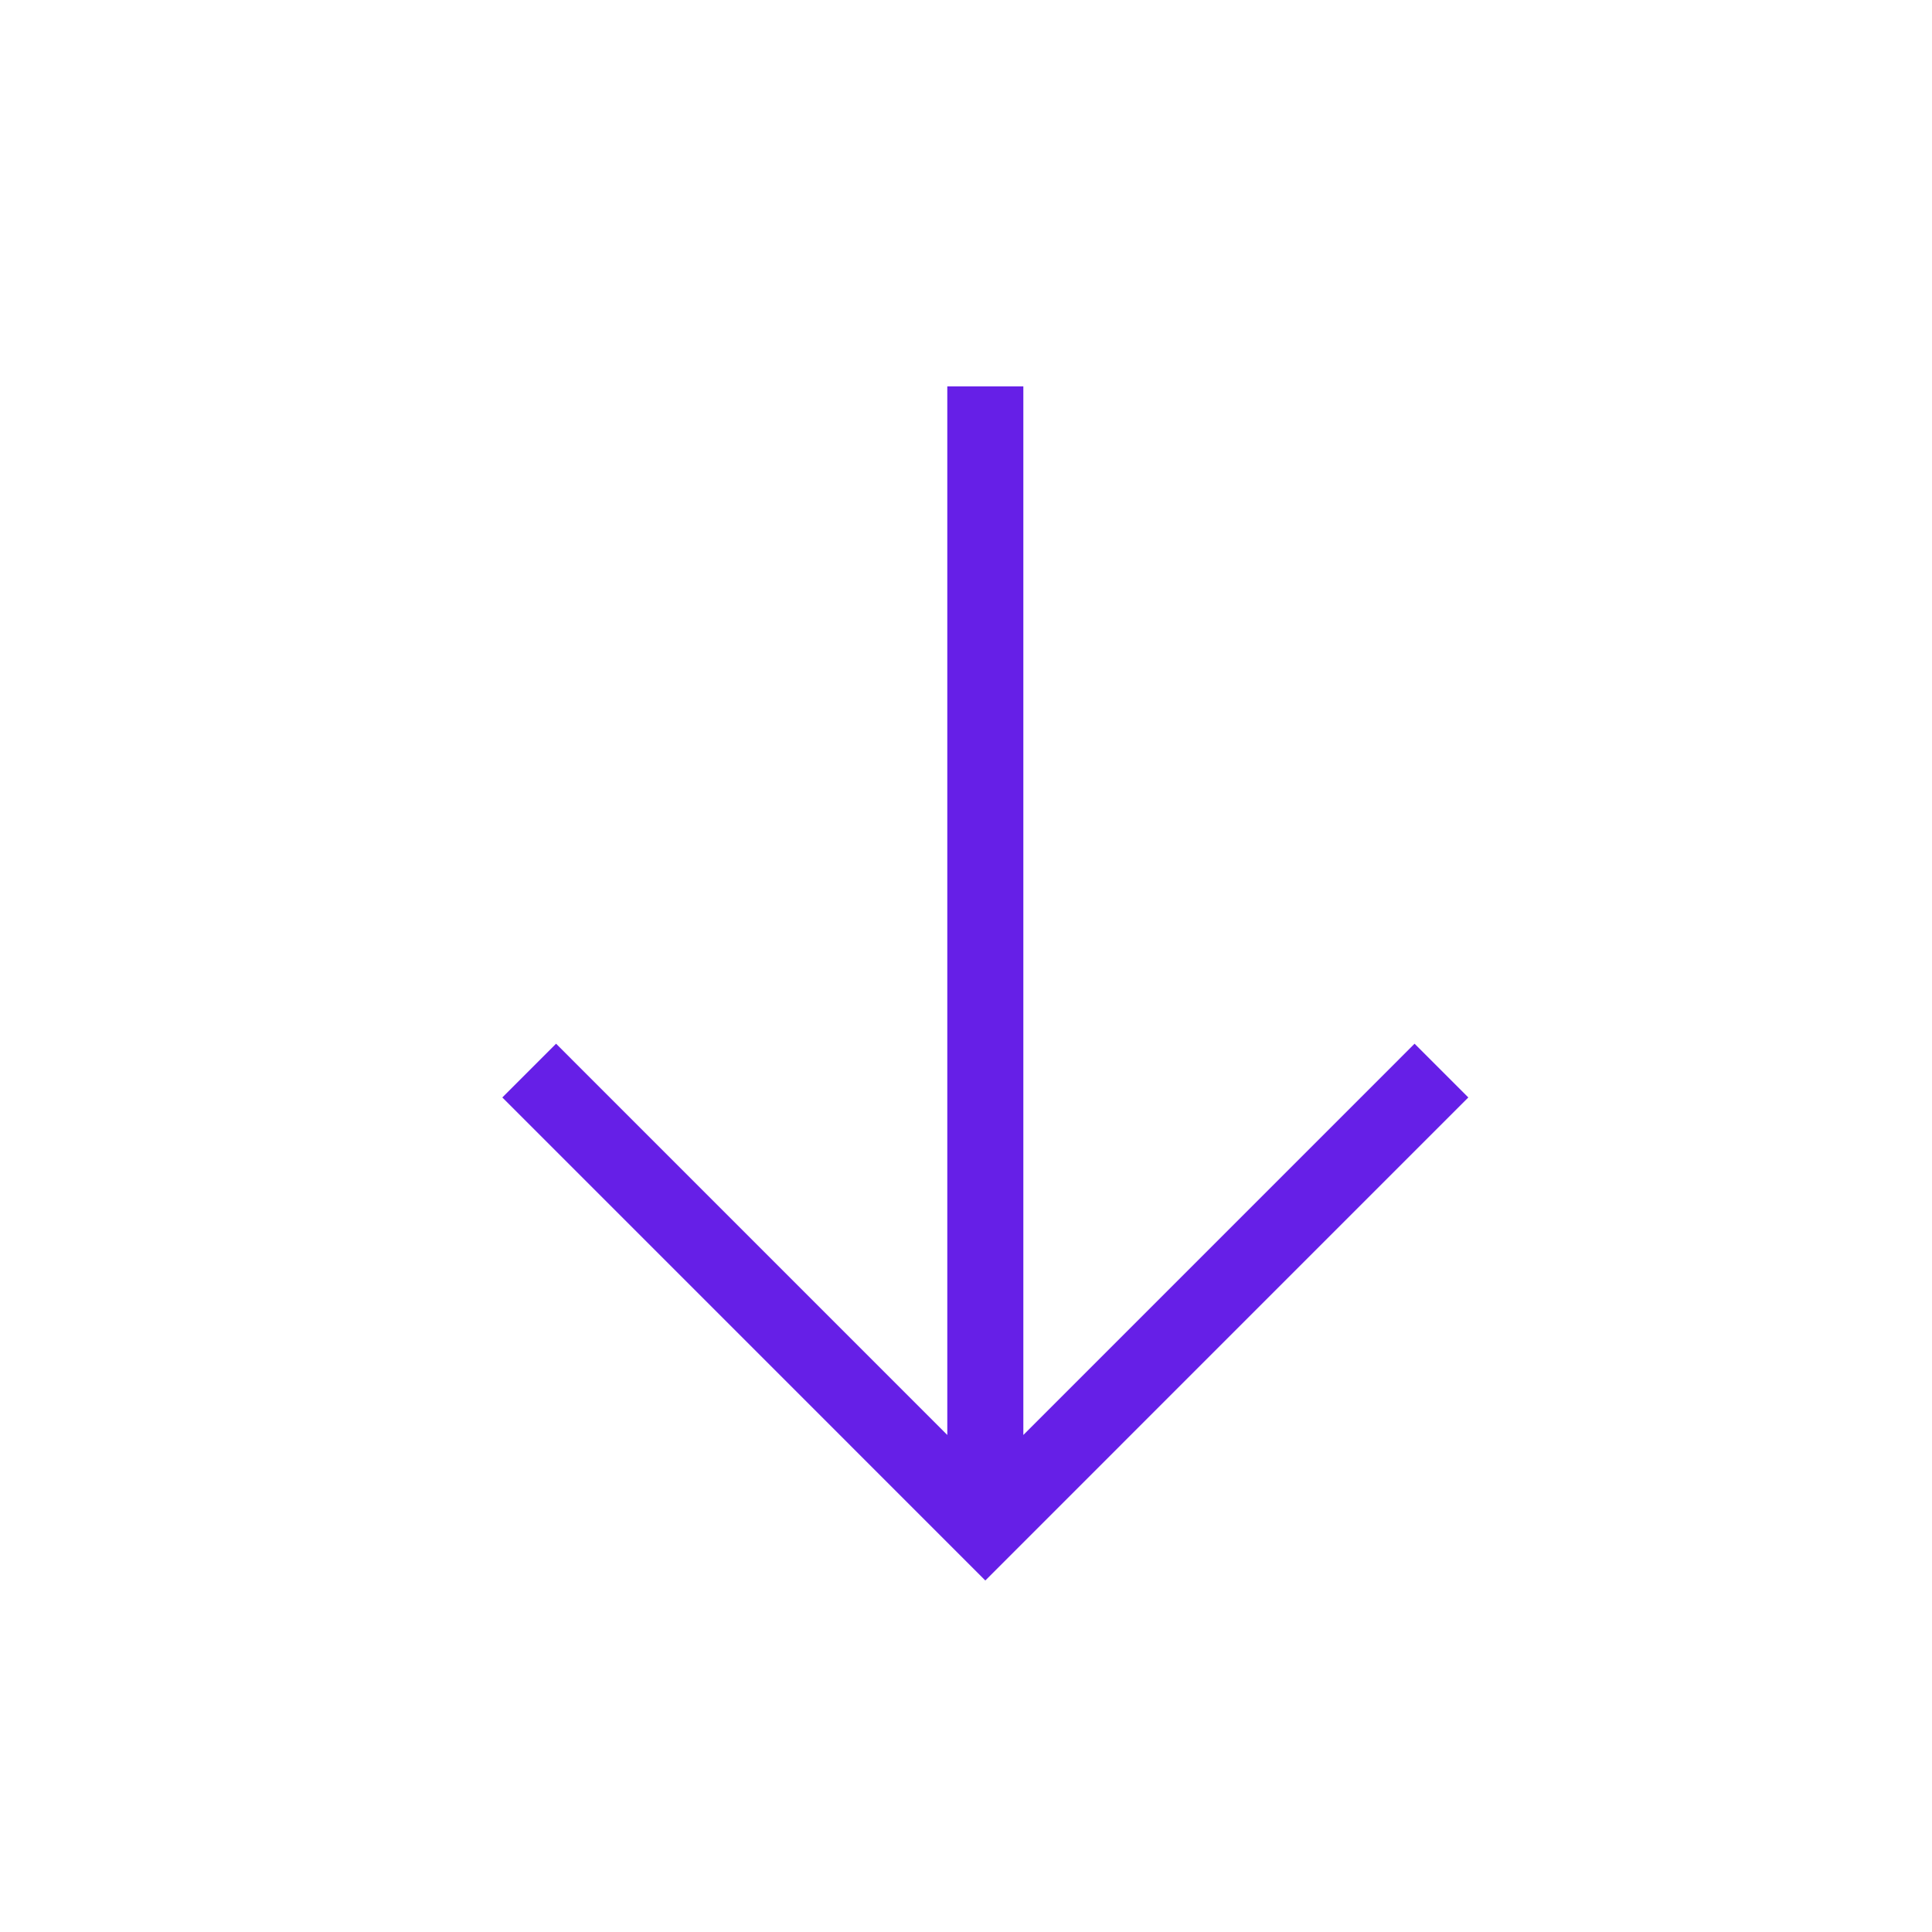 <svg width="50" height="50" viewBox="0 0 50 50" fill="none" xmlns="http://www.w3.org/2000/svg">
<path fill-rule="evenodd" clip-rule="evenodd" d="M38 28.402L25.5 40.903L13 28.402L14.391 27.011L24.516 37.137L24.516 10L26.484 10L26.484 37.137L36.609 27.011L38 28.402Z" fill="#661FE7"/>
</svg>
